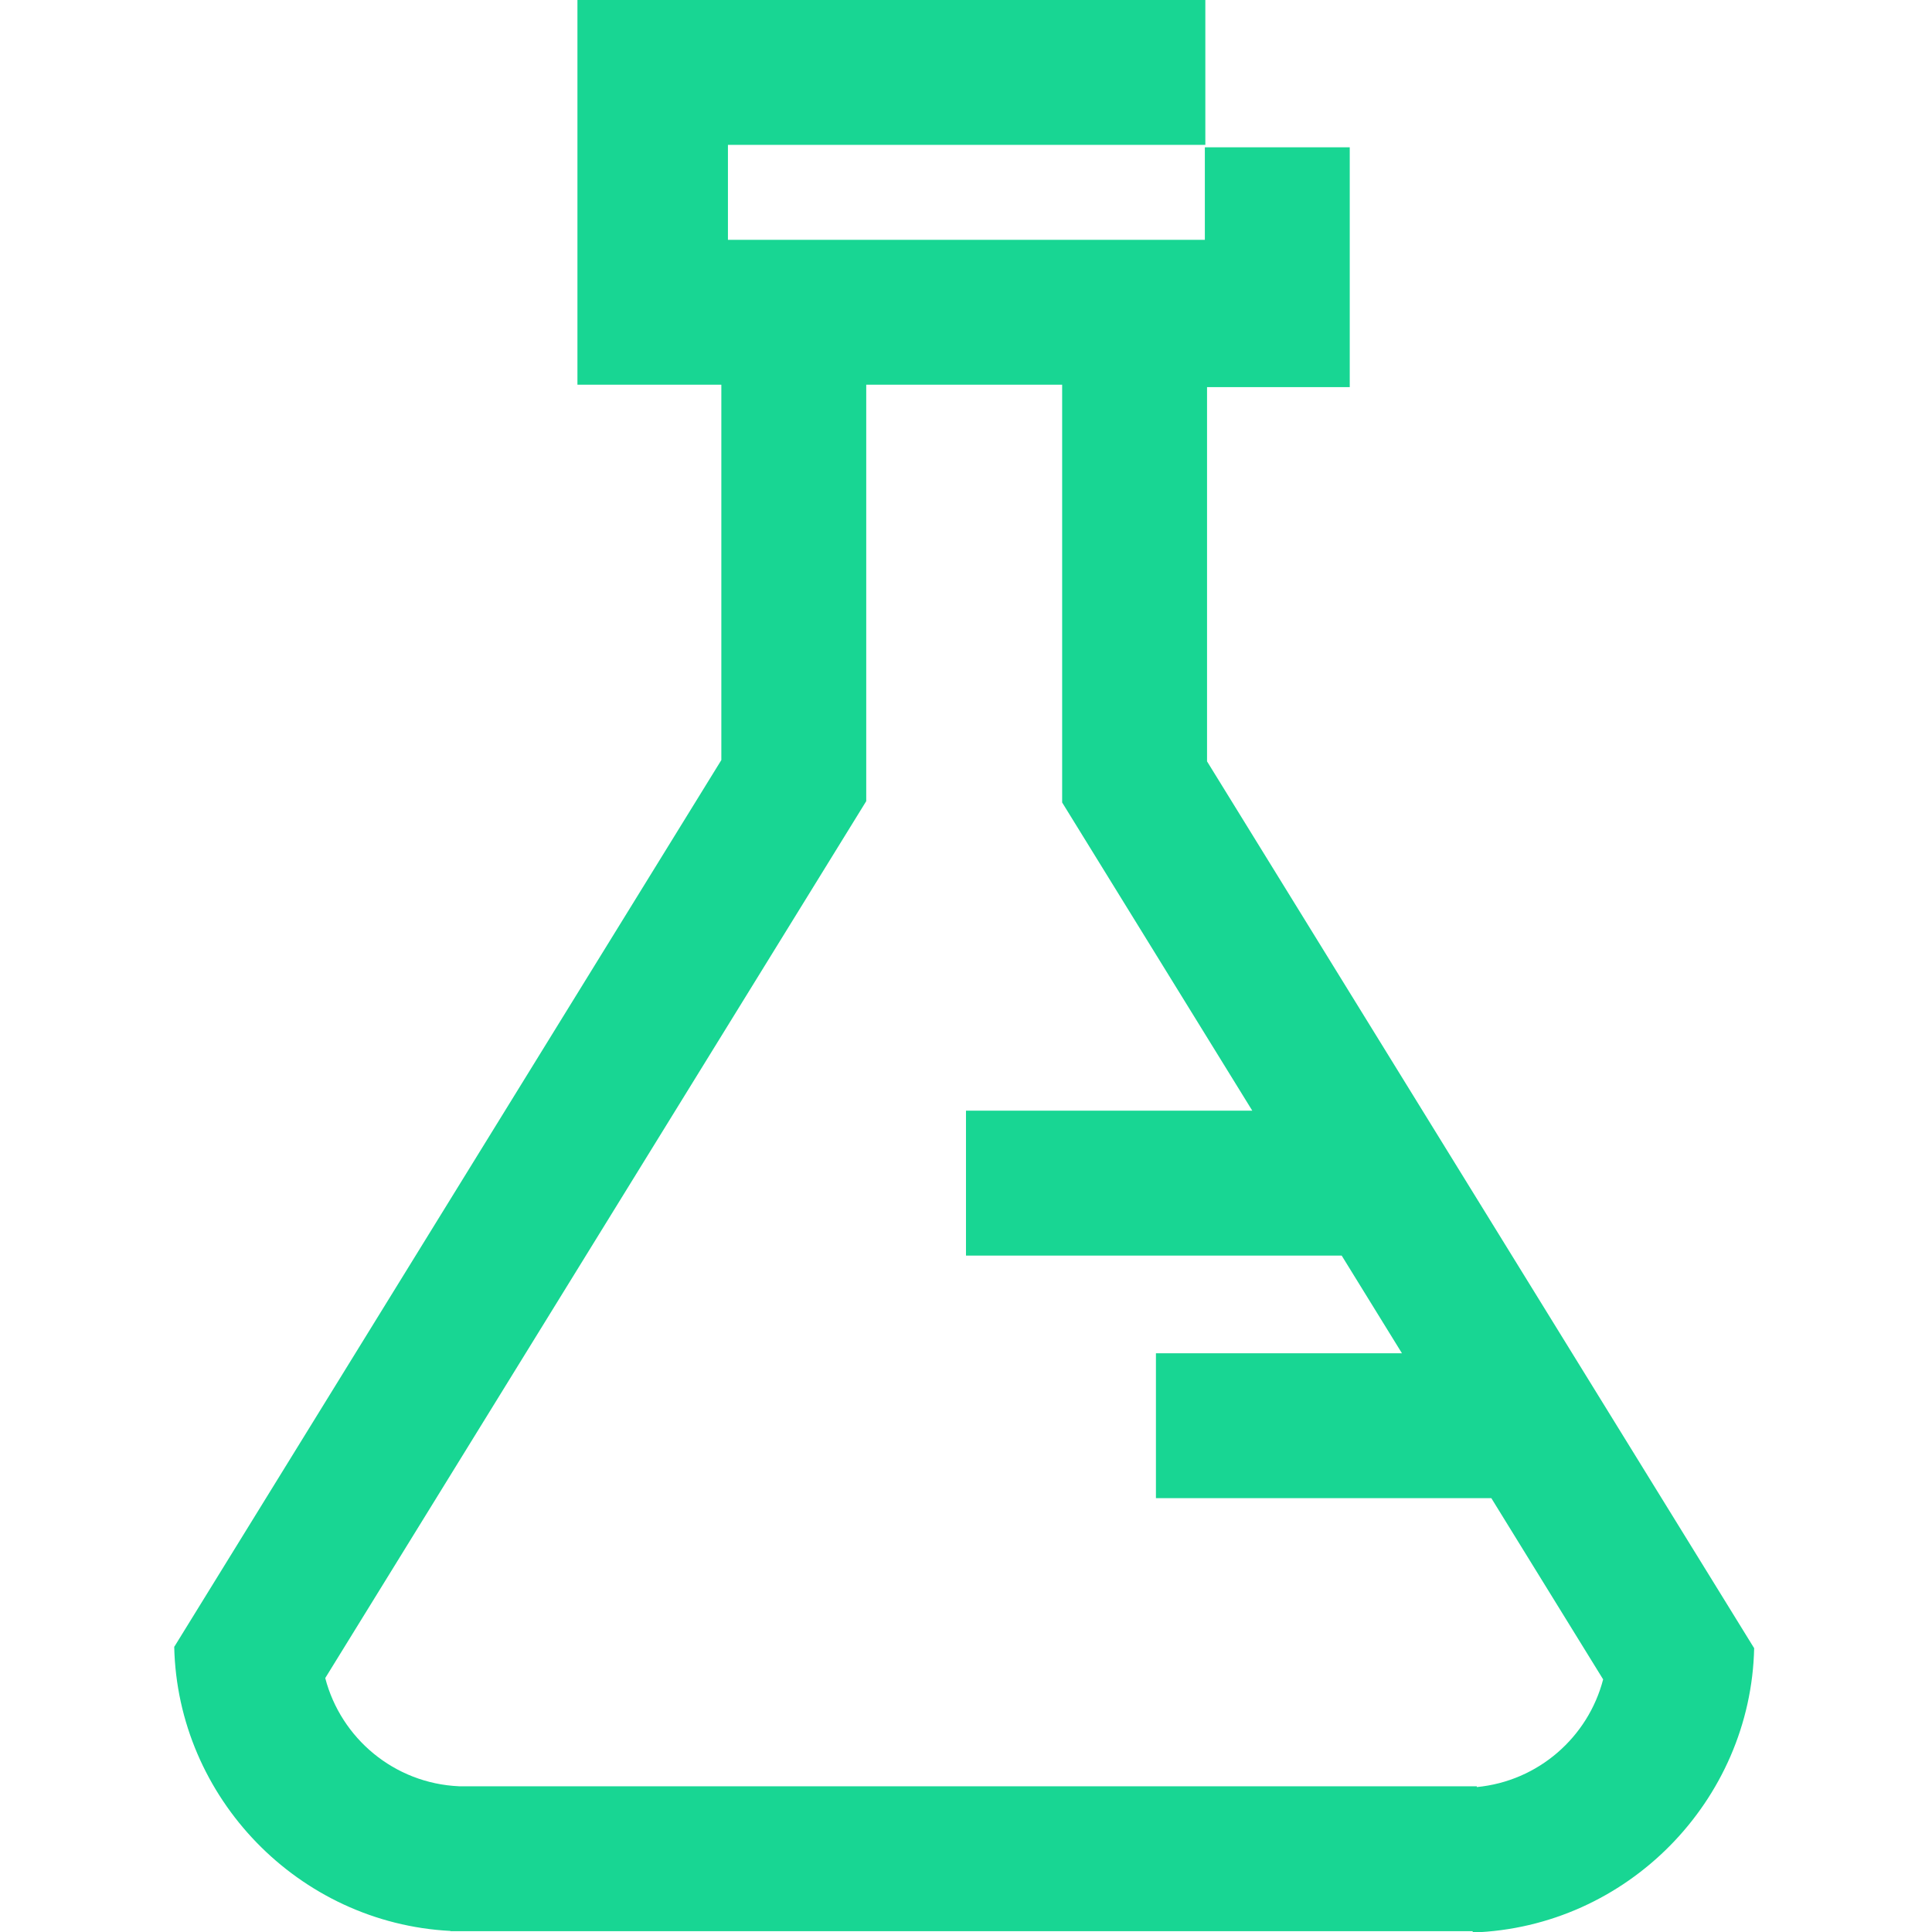 <?xml version="1.0" encoding="UTF-8"?><svg xmlns="http://www.w3.org/2000/svg" viewBox="0 0 800 800"><defs><style>.d{fill:#18d693;}</style></defs><g id="a"><path class="d" d="M726.243,682.329l.015-.009-226.446-367.053V160.297h59.091V60.994h-60v38.303h-197.481V59.994h197.682V-.006H239.104V159.297h59.587v155.426L72.245,681.776l.015,.009c-.04,.016-.082,.03-.121,.046,1.331,62.519,51.412,114.47,114.383,117.728v.1h423.276l.018,.544c63.985-2.164,115.202-54.594,116.548-117.828-.04-.016-.082-.03-.121-.046Zm-114.732,57.655v-.325H190.138c-26.924-1.166-48.992-19.936-55.46-44.808l224.014-363.111-.001-.001V159.297h81.121v172.987l-.001,.001,78.737,127.628h-118.554v60h155.57l24.953,40.448h-101.87v60h138.886l46.292,75.036c-6.214,23.895-26.828,42.158-52.314,44.589Z"/></g><g id="b"/><g id="c"/></svg>